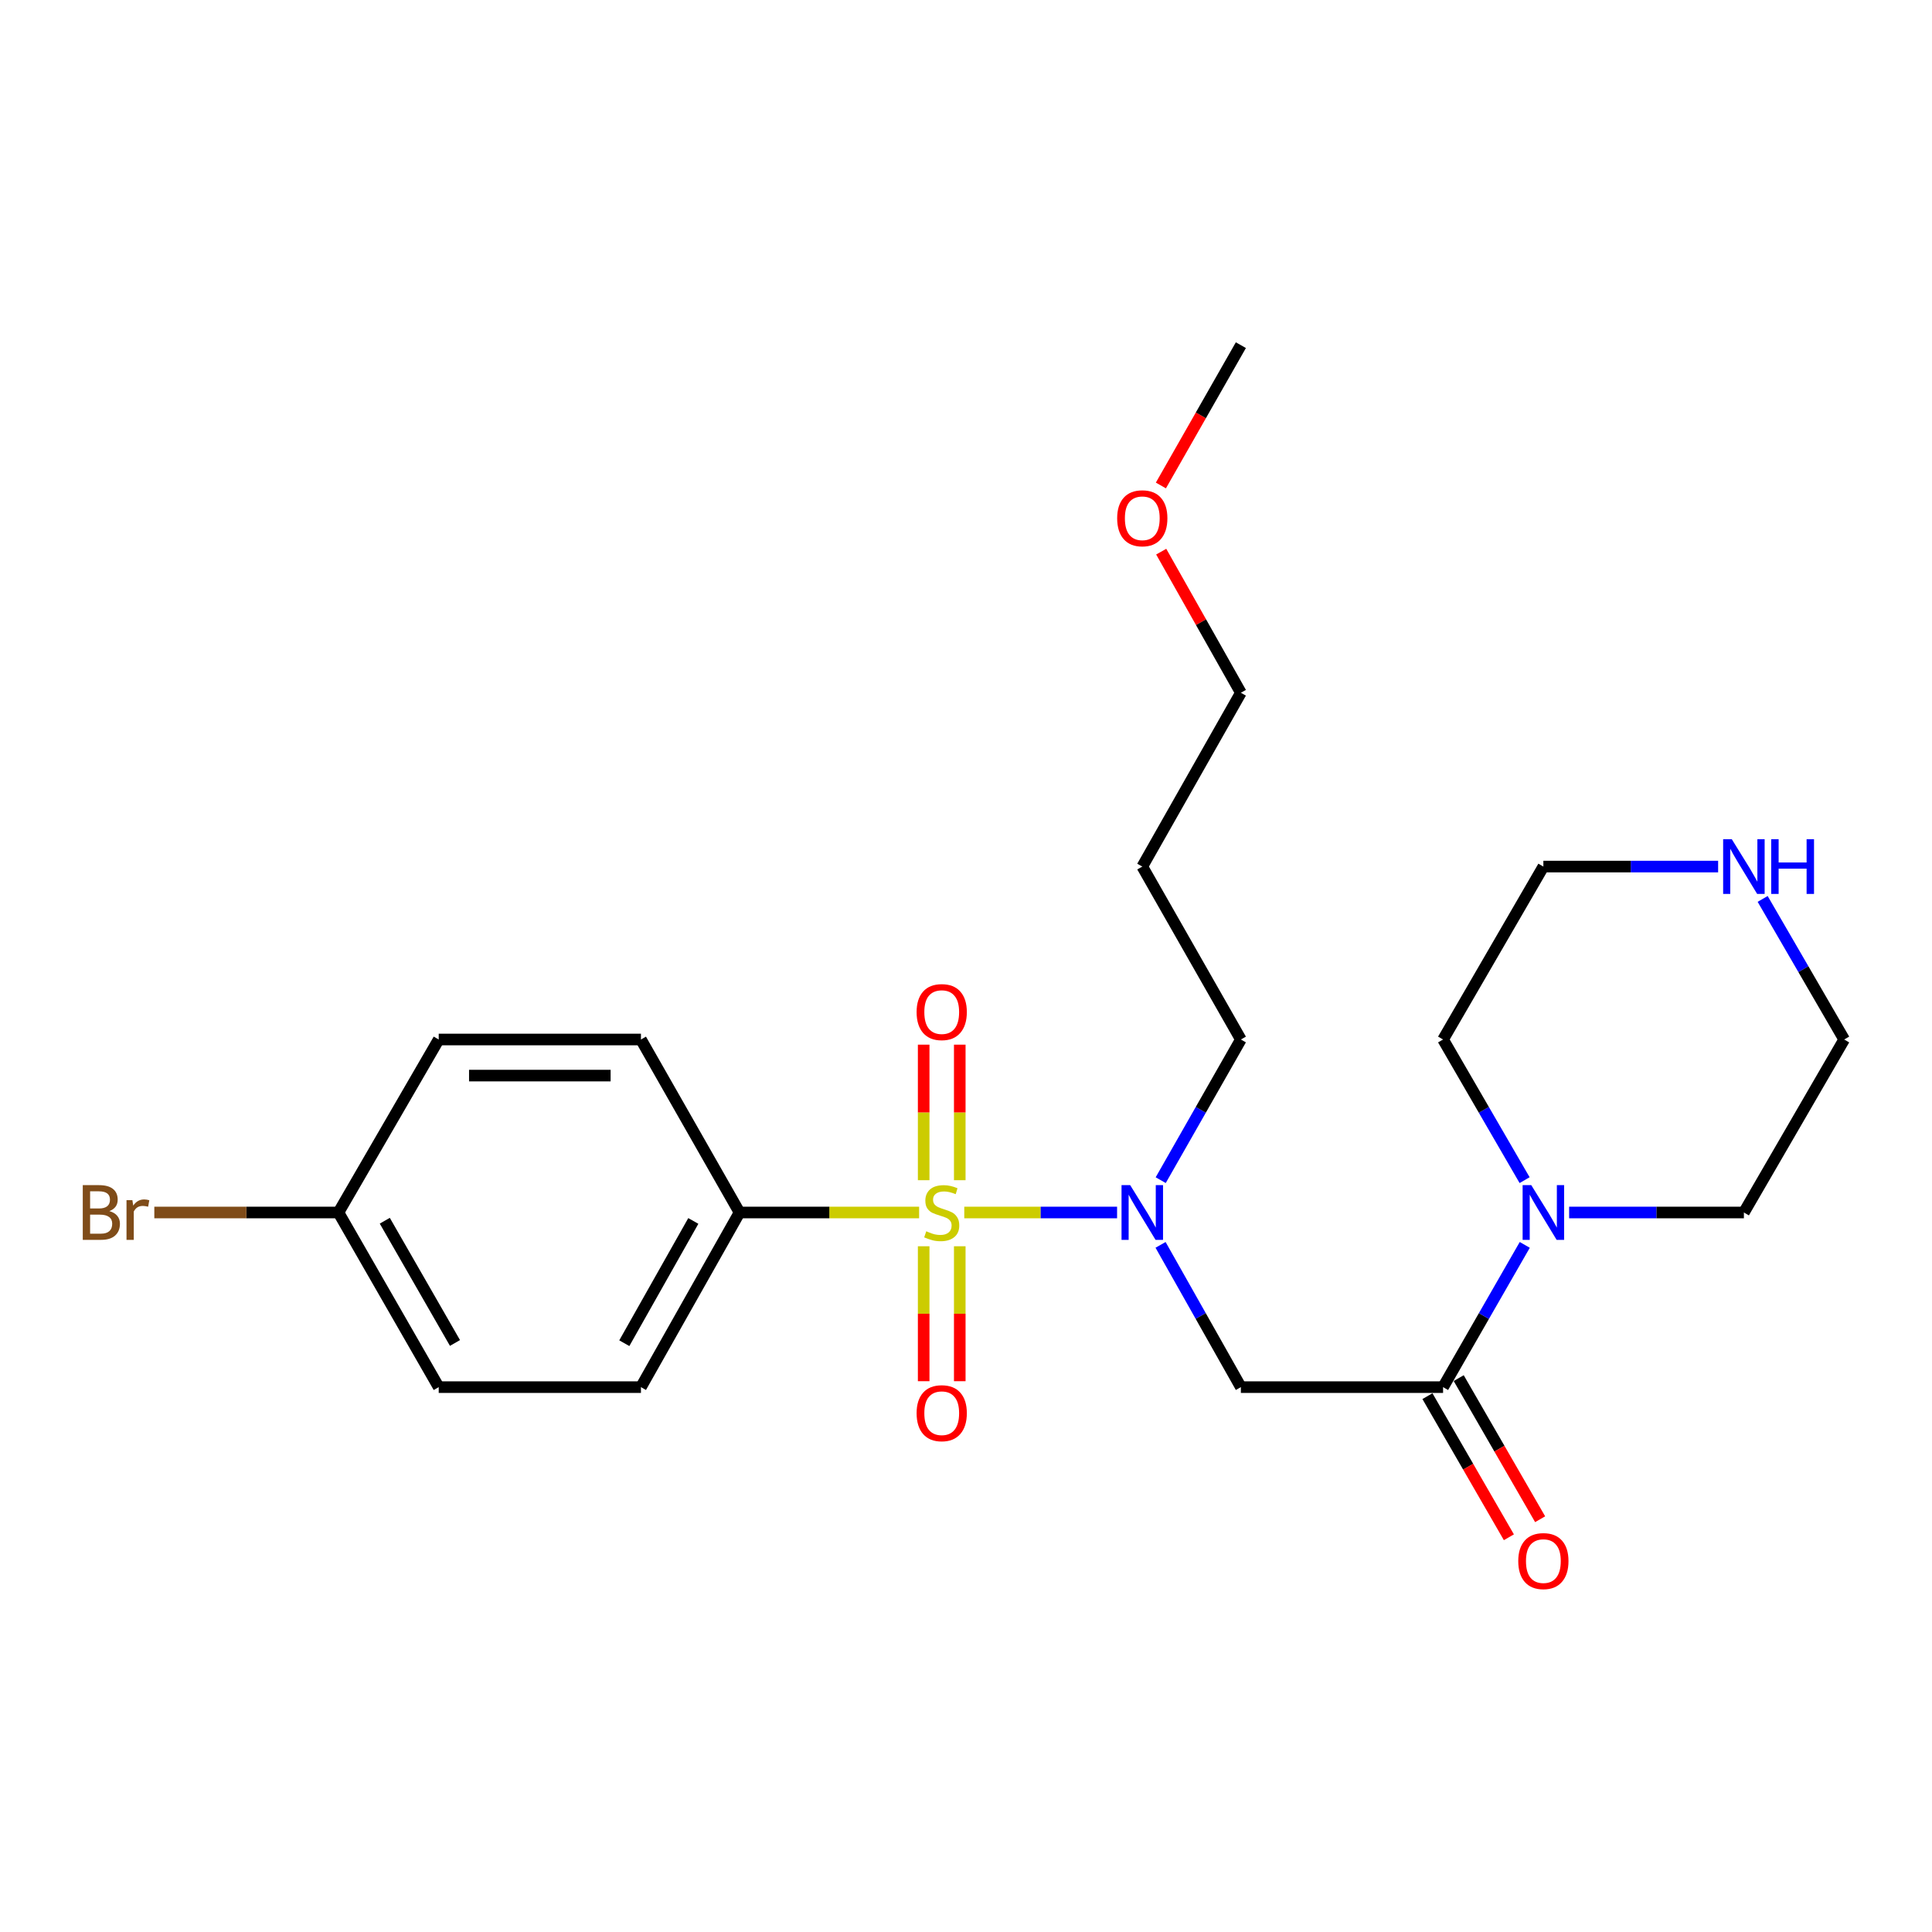 <?xml version='1.0' encoding='iso-8859-1'?>
<svg version='1.1' baseProfile='full'
              xmlns='http://www.w3.org/2000/svg'
                      xmlns:rdkit='http://www.rdkit.org/xml'
                      xmlns:xlink='http://www.w3.org/1999/xlink'
                  xml:space='preserve'
width='1000px' height='1000px' viewBox='0 0 1000 1000'>
<!-- END OF HEADER -->
<rect style='opacity:1.0;fill:#FFFFFF;stroke:none' width='1000' height='1000' x='0' y='0'> </rect>
<path class='bond-0' d='M 499.108,627.587 L 538.654,627.587' style='fill:none;fill-rule:evenodd;stroke:#CCCC00;stroke-width:6px;stroke-linecap:butt;stroke-linejoin:miter;stroke-opacity:1' />
<path class='bond-0' d='M 538.654,627.587 L 578.2,627.587' style='fill:none;fill-rule:evenodd;stroke:#0000FF;stroke-width:6px;stroke-linecap:butt;stroke-linejoin:miter;stroke-opacity:1' />
<path class='bond-4' d='M 475.736,627.587 L 429.259,627.587' style='fill:none;fill-rule:evenodd;stroke:#CCCC00;stroke-width:6px;stroke-linecap:butt;stroke-linejoin:miter;stroke-opacity:1' />
<path class='bond-4' d='M 429.259,627.587 L 382.781,627.587' style='fill:none;fill-rule:evenodd;stroke:#000000;stroke-width:6px;stroke-linecap:butt;stroke-linejoin:miter;stroke-opacity:1' />
<path class='bond-5' d='M 496.773,610.872 L 496.773,575.793' style='fill:none;fill-rule:evenodd;stroke:#CCCC00;stroke-width:6px;stroke-linecap:butt;stroke-linejoin:miter;stroke-opacity:1' />
<path class='bond-5' d='M 496.773,575.793 L 496.773,540.714' style='fill:none;fill-rule:evenodd;stroke:#FF0000;stroke-width:6px;stroke-linecap:butt;stroke-linejoin:miter;stroke-opacity:1' />
<path class='bond-5' d='M 478.092,610.872 L 478.092,575.793' style='fill:none;fill-rule:evenodd;stroke:#CCCC00;stroke-width:6px;stroke-linecap:butt;stroke-linejoin:miter;stroke-opacity:1' />
<path class='bond-5' d='M 478.092,575.793 L 478.092,540.714' style='fill:none;fill-rule:evenodd;stroke:#FF0000;stroke-width:6px;stroke-linecap:butt;stroke-linejoin:miter;stroke-opacity:1' />
<path class='bond-6' d='M 478.092,645.062 L 478.092,679.986' style='fill:none;fill-rule:evenodd;stroke:#CCCC00;stroke-width:6px;stroke-linecap:butt;stroke-linejoin:miter;stroke-opacity:1' />
<path class='bond-6' d='M 478.092,679.986 L 478.092,714.91' style='fill:none;fill-rule:evenodd;stroke:#FF0000;stroke-width:6px;stroke-linecap:butt;stroke-linejoin:miter;stroke-opacity:1' />
<path class='bond-6' d='M 496.773,645.062 L 496.773,679.986' style='fill:none;fill-rule:evenodd;stroke:#CCCC00;stroke-width:6px;stroke-linecap:butt;stroke-linejoin:miter;stroke-opacity:1' />
<path class='bond-6' d='M 496.773,679.986 L 496.773,714.91' style='fill:none;fill-rule:evenodd;stroke:#FF0000;stroke-width:6px;stroke-linecap:butt;stroke-linejoin:miter;stroke-opacity:1' />
<path class='bond-2' d='M 600.702,644.342 L 621.487,681.161' style='fill:none;fill-rule:evenodd;stroke:#0000FF;stroke-width:6px;stroke-linecap:butt;stroke-linejoin:miter;stroke-opacity:1' />
<path class='bond-2' d='M 621.487,681.161 L 642.272,717.979' style='fill:none;fill-rule:evenodd;stroke:#000000;stroke-width:6px;stroke-linecap:butt;stroke-linejoin:miter;stroke-opacity:1' />
<path class='bond-12' d='M 600.782,610.851 L 621.527,574.448' style='fill:none;fill-rule:evenodd;stroke:#0000FF;stroke-width:6px;stroke-linecap:butt;stroke-linejoin:miter;stroke-opacity:1' />
<path class='bond-12' d='M 621.527,574.448 L 642.272,538.046' style='fill:none;fill-rule:evenodd;stroke:#000000;stroke-width:6px;stroke-linecap:butt;stroke-linejoin:miter;stroke-opacity:1' />
<path class='bond-1' d='M 746.934,717.979 L 642.272,717.979' style='fill:none;fill-rule:evenodd;stroke:#000000;stroke-width:6px;stroke-linecap:butt;stroke-linejoin:miter;stroke-opacity:1' />
<path class='bond-3' d='M 746.934,717.979 L 768.075,681.166' style='fill:none;fill-rule:evenodd;stroke:#000000;stroke-width:6px;stroke-linecap:butt;stroke-linejoin:miter;stroke-opacity:1' />
<path class='bond-3' d='M 768.075,681.166 L 789.216,644.353' style='fill:none;fill-rule:evenodd;stroke:#0000FF;stroke-width:6px;stroke-linecap:butt;stroke-linejoin:miter;stroke-opacity:1' />
<path class='bond-7' d='M 738.844,722.648 L 759.919,759.168' style='fill:none;fill-rule:evenodd;stroke:#000000;stroke-width:6px;stroke-linecap:butt;stroke-linejoin:miter;stroke-opacity:1' />
<path class='bond-7' d='M 759.919,759.168 L 780.993,795.688' style='fill:none;fill-rule:evenodd;stroke:#FF0000;stroke-width:6px;stroke-linecap:butt;stroke-linejoin:miter;stroke-opacity:1' />
<path class='bond-7' d='M 755.024,713.311 L 776.098,749.831' style='fill:none;fill-rule:evenodd;stroke:#000000;stroke-width:6px;stroke-linecap:butt;stroke-linejoin:miter;stroke-opacity:1' />
<path class='bond-7' d='M 776.098,749.831 L 797.173,786.351' style='fill:none;fill-rule:evenodd;stroke:#FF0000;stroke-width:6px;stroke-linecap:butt;stroke-linejoin:miter;stroke-opacity:1' />
<path class='bond-16' d='M 812.179,627.587 L 857.407,627.587' style='fill:none;fill-rule:evenodd;stroke:#0000FF;stroke-width:6px;stroke-linecap:butt;stroke-linejoin:miter;stroke-opacity:1' />
<path class='bond-16' d='M 857.407,627.587 L 902.635,627.587' style='fill:none;fill-rule:evenodd;stroke:#000000;stroke-width:6px;stroke-linecap:butt;stroke-linejoin:miter;stroke-opacity:1' />
<path class='bond-17' d='M 789.135,610.84 L 768.035,574.443' style='fill:none;fill-rule:evenodd;stroke:#0000FF;stroke-width:6px;stroke-linecap:butt;stroke-linejoin:miter;stroke-opacity:1' />
<path class='bond-17' d='M 768.035,574.443 L 746.934,538.046' style='fill:none;fill-rule:evenodd;stroke:#000000;stroke-width:6px;stroke-linecap:butt;stroke-linejoin:miter;stroke-opacity:1' />
<path class='bond-9' d='M 382.781,627.587 L 331.753,717.979' style='fill:none;fill-rule:evenodd;stroke:#000000;stroke-width:6px;stroke-linecap:butt;stroke-linejoin:miter;stroke-opacity:1' />
<path class='bond-9' d='M 358.86,631.963 L 323.14,695.237' style='fill:none;fill-rule:evenodd;stroke:#000000;stroke-width:6px;stroke-linecap:butt;stroke-linejoin:miter;stroke-opacity:1' />
<path class='bond-10' d='M 382.781,627.587 L 331.753,538.046' style='fill:none;fill-rule:evenodd;stroke:#000000;stroke-width:6px;stroke-linecap:butt;stroke-linejoin:miter;stroke-opacity:1' />
<path class='bond-8' d='M 889.3,448.536 L 844.072,448.536' style='fill:none;fill-rule:evenodd;stroke:#0000FF;stroke-width:6px;stroke-linecap:butt;stroke-linejoin:miter;stroke-opacity:1' />
<path class='bond-8' d='M 844.072,448.536 L 798.845,448.536' style='fill:none;fill-rule:evenodd;stroke:#000000;stroke-width:6px;stroke-linecap:butt;stroke-linejoin:miter;stroke-opacity:1' />
<path class='bond-25' d='M 912.347,465.283 L 933.446,501.664' style='fill:none;fill-rule:evenodd;stroke:#0000FF;stroke-width:6px;stroke-linecap:butt;stroke-linejoin:miter;stroke-opacity:1' />
<path class='bond-25' d='M 933.446,501.664 L 954.545,538.046' style='fill:none;fill-rule:evenodd;stroke:#000000;stroke-width:6px;stroke-linecap:butt;stroke-linejoin:miter;stroke-opacity:1' />
<path class='bond-14' d='M 331.753,717.979 L 227.08,717.979' style='fill:none;fill-rule:evenodd;stroke:#000000;stroke-width:6px;stroke-linecap:butt;stroke-linejoin:miter;stroke-opacity:1' />
<path class='bond-13' d='M 331.753,538.046 L 227.08,538.046' style='fill:none;fill-rule:evenodd;stroke:#000000;stroke-width:6px;stroke-linecap:butt;stroke-linejoin:miter;stroke-opacity:1' />
<path class='bond-13' d='M 316.052,556.726 L 242.781,556.726' style='fill:none;fill-rule:evenodd;stroke:#000000;stroke-width:6px;stroke-linecap:butt;stroke-linejoin:miter;stroke-opacity:1' />
<path class='bond-11' d='M 175.18,627.587 L 227.08,538.046' style='fill:none;fill-rule:evenodd;stroke:#000000;stroke-width:6px;stroke-linecap:butt;stroke-linejoin:miter;stroke-opacity:1' />
<path class='bond-15' d='M 175.18,627.587 L 127.527,627.587' style='fill:none;fill-rule:evenodd;stroke:#000000;stroke-width:6px;stroke-linecap:butt;stroke-linejoin:miter;stroke-opacity:1' />
<path class='bond-15' d='M 127.527,627.587 L 79.874,627.587' style='fill:none;fill-rule:evenodd;stroke:#7F4C19;stroke-width:6px;stroke-linecap:butt;stroke-linejoin:miter;stroke-opacity:1' />
<path class='bond-24' d='M 175.18,627.587 L 227.08,717.979' style='fill:none;fill-rule:evenodd;stroke:#000000;stroke-width:6px;stroke-linecap:butt;stroke-linejoin:miter;stroke-opacity:1' />
<path class='bond-24' d='M 199.165,631.845 L 235.495,695.119' style='fill:none;fill-rule:evenodd;stroke:#000000;stroke-width:6px;stroke-linecap:butt;stroke-linejoin:miter;stroke-opacity:1' />
<path class='bond-18' d='M 642.272,538.046 L 591.244,448.536' style='fill:none;fill-rule:evenodd;stroke:#000000;stroke-width:6px;stroke-linecap:butt;stroke-linejoin:miter;stroke-opacity:1' />
<path class='bond-19' d='M 902.635,627.587 L 954.545,538.046' style='fill:none;fill-rule:evenodd;stroke:#000000;stroke-width:6px;stroke-linecap:butt;stroke-linejoin:miter;stroke-opacity:1' />
<path class='bond-20' d='M 746.934,538.046 L 798.845,448.536' style='fill:none;fill-rule:evenodd;stroke:#000000;stroke-width:6px;stroke-linecap:butt;stroke-linejoin:miter;stroke-opacity:1' />
<path class='bond-22' d='M 591.244,448.536 L 642.272,358.569' style='fill:none;fill-rule:evenodd;stroke:#000000;stroke-width:6px;stroke-linecap:butt;stroke-linejoin:miter;stroke-opacity:1' />
<path class='bond-21' d='M 601.041,285.532 L 621.656,322.051' style='fill:none;fill-rule:evenodd;stroke:#FF0000;stroke-width:6px;stroke-linecap:butt;stroke-linejoin:miter;stroke-opacity:1' />
<path class='bond-21' d='M 621.656,322.051 L 642.272,358.569' style='fill:none;fill-rule:evenodd;stroke:#000000;stroke-width:6px;stroke-linecap:butt;stroke-linejoin:miter;stroke-opacity:1' />
<path class='bond-23' d='M 600.875,251.281 L 621.573,214.969' style='fill:none;fill-rule:evenodd;stroke:#FF0000;stroke-width:6px;stroke-linecap:butt;stroke-linejoin:miter;stroke-opacity:1' />
<path class='bond-23' d='M 621.573,214.969 L 642.272,178.657' style='fill:none;fill-rule:evenodd;stroke:#000000;stroke-width:6px;stroke-linecap:butt;stroke-linejoin:miter;stroke-opacity:1' />
<path  class='atom-0' d='M 479.433 637.307
Q 479.753 637.427, 481.073 637.987
Q 482.393 638.547, 483.833 638.907
Q 485.313 639.227, 486.753 639.227
Q 489.433 639.227, 490.993 637.947
Q 492.553 636.627, 492.553 634.347
Q 492.553 632.787, 491.753 631.827
Q 490.993 630.867, 489.793 630.347
Q 488.593 629.827, 486.593 629.227
Q 484.073 628.467, 482.553 627.747
Q 481.073 627.027, 479.993 625.507
Q 478.953 623.987, 478.953 621.427
Q 478.953 617.867, 481.353 615.667
Q 483.793 613.467, 488.593 613.467
Q 491.873 613.467, 495.593 615.027
L 494.673 618.107
Q 491.273 616.707, 488.713 616.707
Q 485.953 616.707, 484.433 617.867
Q 482.913 618.987, 482.953 620.947
Q 482.953 622.467, 483.713 623.387
Q 484.513 624.307, 485.633 624.827
Q 486.793 625.347, 488.713 625.947
Q 491.273 626.747, 492.793 627.547
Q 494.313 628.347, 495.393 629.987
Q 496.513 631.587, 496.513 634.347
Q 496.513 638.267, 493.873 640.387
Q 491.273 642.467, 486.913 642.467
Q 484.393 642.467, 482.473 641.907
Q 480.593 641.387, 478.353 640.467
L 479.433 637.307
' fill='#CCCC00'/>
<path  class='atom-1' d='M 584.984 613.427
L 594.264 628.427
Q 595.184 629.907, 596.664 632.587
Q 598.144 635.267, 598.224 635.427
L 598.224 613.427
L 601.984 613.427
L 601.984 641.747
L 598.104 641.747
L 588.144 625.347
Q 586.984 623.427, 585.744 621.227
Q 584.544 619.027, 584.184 618.347
L 584.184 641.747
L 580.504 641.747
L 580.504 613.427
L 584.984 613.427
' fill='#0000FF'/>
<path  class='atom-4' d='M 792.585 613.427
L 801.865 628.427
Q 802.785 629.907, 804.265 632.587
Q 805.745 635.267, 805.825 635.427
L 805.825 613.427
L 809.585 613.427
L 809.585 641.747
L 805.705 641.747
L 795.745 625.347
Q 794.585 623.427, 793.345 621.227
Q 792.145 619.027, 791.785 618.347
L 791.785 641.747
L 788.105 641.747
L 788.105 613.427
L 792.585 613.427
' fill='#0000FF'/>
<path  class='atom-6' d='M 474.433 523.856
Q 474.433 517.056, 477.793 513.256
Q 481.153 509.456, 487.433 509.456
Q 493.713 509.456, 497.073 513.256
Q 500.433 517.056, 500.433 523.856
Q 500.433 530.736, 497.033 534.656
Q 493.633 538.536, 487.433 538.536
Q 481.193 538.536, 477.793 534.656
Q 474.433 530.776, 474.433 523.856
M 487.433 535.336
Q 491.753 535.336, 494.073 532.456
Q 496.433 529.536, 496.433 523.856
Q 496.433 518.296, 494.073 515.496
Q 491.753 512.656, 487.433 512.656
Q 483.113 512.656, 480.753 515.456
Q 478.433 518.256, 478.433 523.856
Q 478.433 529.576, 480.753 532.456
Q 483.113 535.336, 487.433 535.336
' fill='#FF0000'/>
<path  class='atom-7' d='M 474.433 731.468
Q 474.433 724.668, 477.793 720.868
Q 481.153 717.068, 487.433 717.068
Q 493.713 717.068, 497.073 720.868
Q 500.433 724.668, 500.433 731.468
Q 500.433 738.348, 497.033 742.268
Q 493.633 746.148, 487.433 746.148
Q 481.193 746.148, 477.793 742.268
Q 474.433 738.388, 474.433 731.468
M 487.433 742.948
Q 491.753 742.948, 494.073 740.068
Q 496.433 737.148, 496.433 731.468
Q 496.433 725.908, 494.073 723.108
Q 491.753 720.268, 487.433 720.268
Q 483.113 720.268, 480.753 723.068
Q 478.433 725.868, 478.433 731.468
Q 478.433 737.188, 480.753 740.068
Q 483.113 742.948, 487.433 742.948
' fill='#FF0000'/>
<path  class='atom-8' d='M 785.845 808.016
Q 785.845 801.216, 789.205 797.416
Q 792.565 793.616, 798.845 793.616
Q 805.125 793.616, 808.485 797.416
Q 811.845 801.216, 811.845 808.016
Q 811.845 814.896, 808.445 818.816
Q 805.045 822.696, 798.845 822.696
Q 792.605 822.696, 789.205 818.816
Q 785.845 814.936, 785.845 808.016
M 798.845 819.496
Q 803.165 819.496, 805.485 816.616
Q 807.845 813.696, 807.845 808.016
Q 807.845 802.456, 805.485 799.656
Q 803.165 796.816, 798.845 796.816
Q 794.525 796.816, 792.165 799.616
Q 789.845 802.416, 789.845 808.016
Q 789.845 813.736, 792.165 816.616
Q 794.525 819.496, 798.845 819.496
' fill='#FF0000'/>
<path  class='atom-9' d='M 896.375 434.376
L 905.655 449.376
Q 906.575 450.856, 908.055 453.536
Q 909.535 456.216, 909.615 456.376
L 909.615 434.376
L 913.375 434.376
L 913.375 462.696
L 909.495 462.696
L 899.535 446.296
Q 898.375 444.376, 897.135 442.176
Q 895.935 439.976, 895.575 439.296
L 895.575 462.696
L 891.895 462.696
L 891.895 434.376
L 896.375 434.376
' fill='#0000FF'/>
<path  class='atom-9' d='M 916.775 434.376
L 920.615 434.376
L 920.615 446.416
L 935.095 446.416
L 935.095 434.376
L 938.935 434.376
L 938.935 462.696
L 935.095 462.696
L 935.095 449.616
L 920.615 449.616
L 920.615 462.696
L 916.775 462.696
L 916.775 434.376
' fill='#0000FF'/>
<path  class='atom-16' d='M 56.599 626.867
Q 59.319 627.627, 60.679 629.307
Q 62.08 630.947, 62.08 633.387
Q 62.08 637.307, 59.559 639.547
Q 57.08 641.747, 52.359 641.747
L 42.84 641.747
L 42.84 613.427
L 51.2 613.427
Q 56.039 613.427, 58.48 615.387
Q 60.919 617.347, 60.919 620.947
Q 60.919 625.227, 56.599 626.867
M 46.639 616.627
L 46.639 625.507
L 51.2 625.507
Q 53.999 625.507, 55.44 624.387
Q 56.919 623.227, 56.919 620.947
Q 56.919 616.627, 51.2 616.627
L 46.639 616.627
M 52.359 638.547
Q 55.12 638.547, 56.599 637.227
Q 58.08 635.907, 58.08 633.387
Q 58.08 631.067, 56.44 629.907
Q 54.84 628.707, 51.76 628.707
L 46.639 628.707
L 46.639 638.547
L 52.359 638.547
' fill='#7F4C19'/>
<path  class='atom-16' d='M 68.519 621.187
L 68.96 624.027
Q 71.12 620.827, 74.639 620.827
Q 75.76 620.827, 77.279 621.227
L 76.68 624.587
Q 74.96 624.187, 73.999 624.187
Q 72.32 624.187, 71.2 624.867
Q 70.12 625.507, 69.24 627.067
L 69.24 641.747
L 65.48 641.747
L 65.48 621.187
L 68.519 621.187
' fill='#7F4C19'/>
<path  class='atom-22' d='M 578.244 268.257
Q 578.244 261.457, 581.604 257.657
Q 584.964 253.857, 591.244 253.857
Q 597.524 253.857, 600.884 257.657
Q 604.244 261.457, 604.244 268.257
Q 604.244 275.137, 600.844 279.057
Q 597.444 282.937, 591.244 282.937
Q 585.004 282.937, 581.604 279.057
Q 578.244 275.177, 578.244 268.257
M 591.244 279.737
Q 595.564 279.737, 597.884 276.857
Q 600.244 273.937, 600.244 268.257
Q 600.244 262.697, 597.884 259.897
Q 595.564 257.057, 591.244 257.057
Q 586.924 257.057, 584.564 259.857
Q 582.244 262.657, 582.244 268.257
Q 582.244 273.977, 584.564 276.857
Q 586.924 279.737, 591.244 279.737
' fill='#FF0000'/>
</svg>
